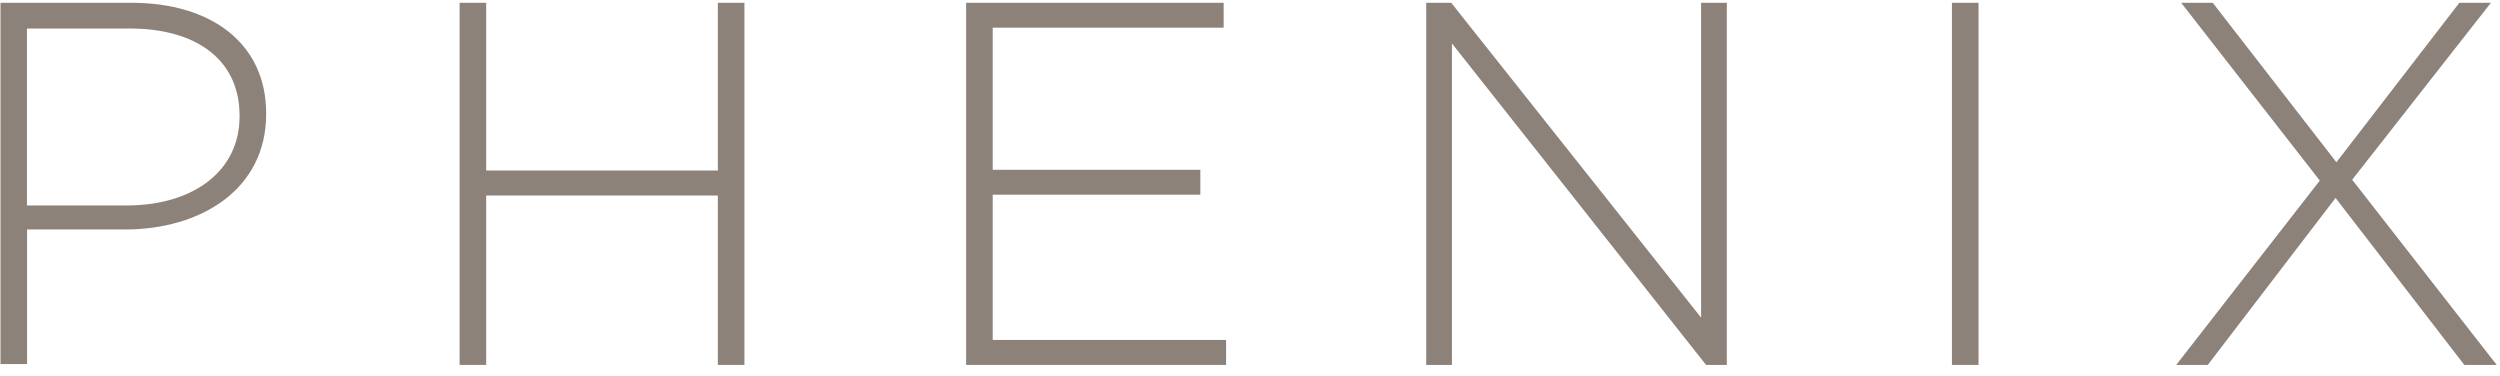 <svg width="206" height="31" viewBox="0 0 206 31" fill="none" xmlns="http://www.w3.org/2000/svg">
<g clip-path="url(#clip0_2259_57)">
<path d="M10.431 16.93C15.971 16.93 19.741 14.06 19.741 9.61V9.54C19.741 4.82 16.041 2.35 10.711 2.35H2.221V16.93H10.431ZM0.031 0.23H10.841C17.411 0.23 21.931 3.58 21.931 9.33V9.4C21.931 15.63 16.521 18.91 10.301 18.91H2.231V30H0.041V0.23H0.031Z" fill="#8C827A"/>
<path d="M37.871 0.23H40.061V14.05H59.151V0.23H61.341V30.07H59.151V16.11H40.061V30.07H37.871V0.23Z" fill="#8C827A"/>
<path d="M79.609 0.23H100.829V2.28H81.799V13.991H98.909V16.041H81.799V28.011H101.029V30.07H79.609V0.23Z" fill="#8C827A"/>
<path d="M117.52 0.23H119.58L140.17 26.171V0.23H142.29V30.07H140.58L119.64 3.58V30.07H117.52V0.23Z" fill="#8C827A"/>
<path d="M163.03 0.23H160.84V30.07H163.03V0.23Z" fill="#8C827A"/>
<path d="M191.15 14.88L179.73 0.23H182.33L192.52 13.37L202.65 0.23H205.25L193.82 14.81L205.73 30.07H203.06L192.45 16.311L181.92 30.07H179.32L191.15 14.88Z" fill="#8C827A"/>
</g>
<defs>
<clipPath id="clip0_2259_57">
<rect width="206" height="31" fill="white"/>
</clipPath>
</defs>
</svg>
